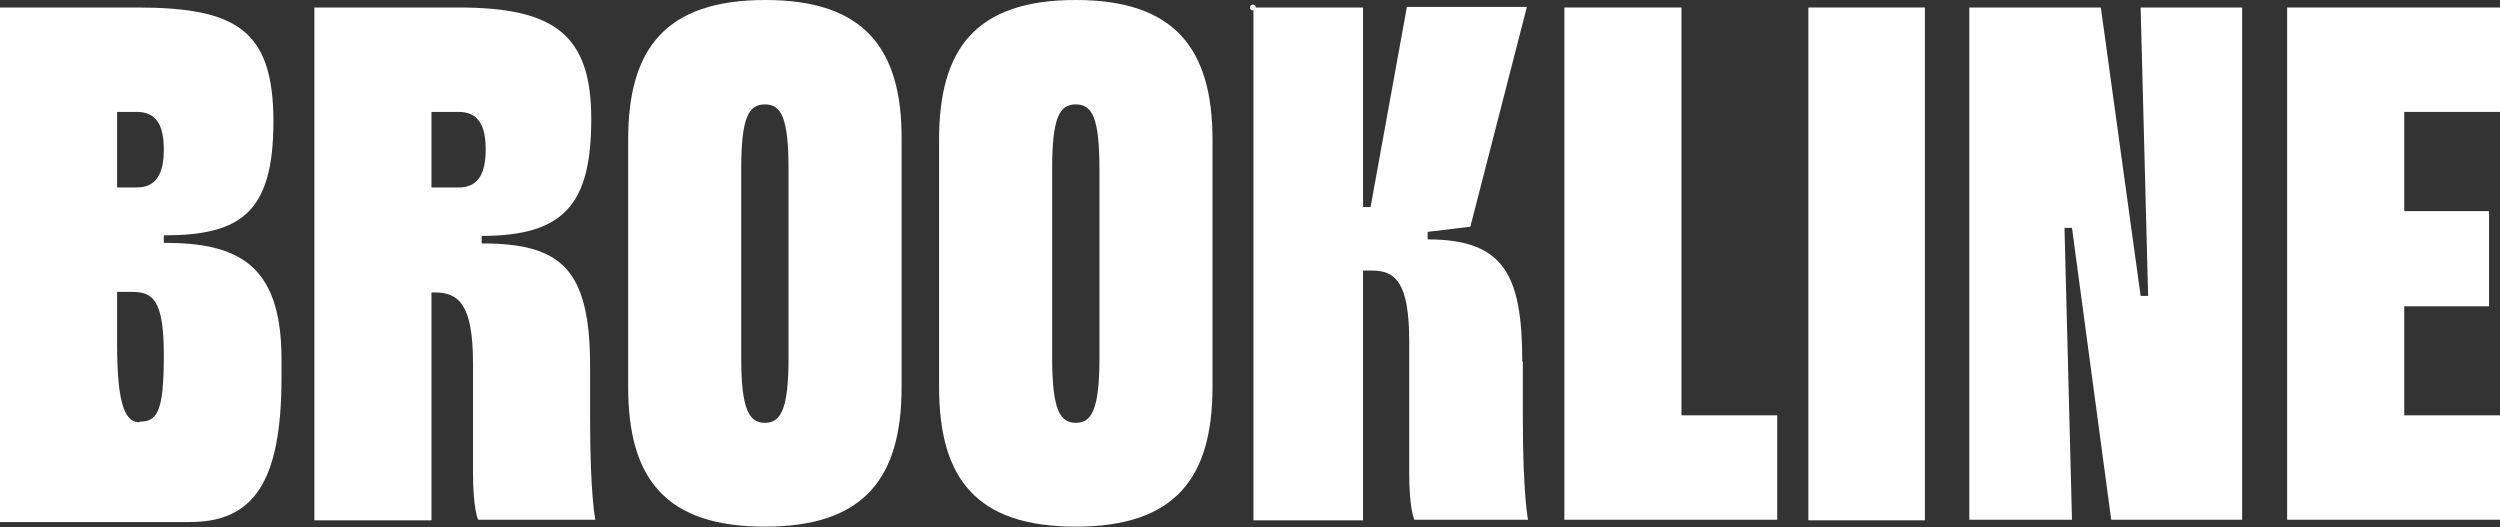 <svg xmlns="http://www.w3.org/2000/svg" id="Layer_1" viewBox="0 0 433.4 91.4"><rect x="0" y="0" width="433.4" height="91.4" fill="#333333" stroke="none"/><defs><style> .st0, .st1 { fill: none; } .st2 { fill: #fff; } .st1 { stroke: #fff; stroke-linecap: round; stroke-linejoin: round; } </style></defs><path class="st0" d="M22.8,50.6h-2.5v9.1c0,11,1.7,13.5,3.9,13.5s4.2-1.8,4.2-11.5-1.9-11-5.6-11Z"></path><path class="st0" d="M28.4,25.9c0-4.2-1.3-6.5-4.7-6.5h-3.4v13.1h3.4c3.4,0,4.7-2.4,4.7-6.6Z"></path><path class="st0" d="M79.5,19.4h-4.7v13.1h4.7c3.4,0,4.7-1.9,4.7-6.6s-1.3-6.5-4.7-6.5Z"></path><path class="st0" d="M186.5,18.2c-2.8,0-4.1,2.2-4.1,11.2v32.8c0,9,1.4,11.2,4.1,11.2s4.1-2.2,4.1-11.2V29.3c0-9-1.3-11.2-4.1-11.2Z"></path><path class="st0" d="M132.7,18.2c-2.8,0-4.1,2.2-4.1,11.2v32.8c0,9,1.4,11.2,4.1,11.2s4.1-2.2,4.1-11.2V29.3c0-9-1.3-11.2-4.1-11.2Z"></path><path class="st2" d="M28.4,42.1v-1.3c13.2,0,19-3.8,19-19.7S41,1.3,23.7,1.3H0v89.2h32.9c10.9,0,15.9-6.7,15.9-25v-3.3c0-16.5-7.7-20.1-20.3-20.1ZM20.3,19.4h3.4c3.4,0,4.7,2.3,4.7,6.5s-1.3,6.6-4.7,6.6h-3.4v-13.1ZM24.2,73.2c-2.3,0-3.9-2.4-3.9-13.5v-9.1h2.5c3.7,0,5.6,1.3,5.6,11s-1.1,11.5-4.2,11.5Z"></path><path class="st2" d="M102.3,63.5c0-17-5.1-21.3-18.8-21.3v-1.3c14.5,0,19-5.7,19-20.3S96.1,1.3,79.5,1.3h-25v88.9h20.3v-39.5h.6c4.2,0,6.6,2.2,6.6,12.3v18.9c0,6.5.9,8.2.9,8.2h20.3s-.9-4.3-.9-17.4v-9.3ZM79.5,32.5h-4.7v-13.1h4.7c3.4,0,4.7,2.3,4.7,6.5s-1.3,6.6-4.7,6.6Z"></path><path class="st2" d="M132.7,0h0C115.4,0,108.9,8.4,108.9,24.2v42.9c0,15.9,6.5,24.2,23.7,24.2s23.7-8.4,23.7-24.2V24.2C156.4,8.4,149.8,0,132.7,0ZM136.7,62.1c0,9-1.4,11.2-4.1,11.2s-4.1-2.2-4.1-11.2V29.3c0-9,1.3-11.2,4.1-11.2s4.1,2.2,4.1,11.2v32.8Z"></path><path class="st2" d="M186.5,0h0C169.2,0,162.8,8.4,162.8,24.2h0v42.9c0,15.9,6.5,24.2,23.7,24.2s23.7-8.4,23.7-24.2V24.2C210.2,8.4,203.6,0,186.5,0ZM190.6,62.1c0,9-1.4,11.2-4.1,11.2s-4.1-2.2-4.1-11.2V29.3c0-9,1.3-11.2,4.1-11.2s4.1,2.2,4.1,11.2v32.8Z"></path><line class="st1" x1="217.2" y1="1.3" x2="217.2" y2="1.3"></line><path class="st2" d="M263.9,62.7c0-15.1-3.2-21.2-16.4-21.2v-1.3l7.4-.9,9.8-38.1h-20.8l-6.3,34.7h-1.3V1.3h-19v88.9h19v-43.3h1.5c4.1,0,6.5,2,6.5,12.3v22.7c0,6.5.9,8.2.9,8.2h19.7s-.9-4.3-.9-17.4v-10Z"></path><polygon class="st2" points="291.5 1.3 271.2 1.3 271.2 90.1 308.1 90.1 308.1 72 291.5 72 291.5 1.3"></polygon><rect class="st2" x="313.5" y="1.3" width="20.2" height="88.9"></rect><polygon class="st2" points="372.4 51.3 371.1 51.3 364.2 1.3 341.4 1.3 341.4 90.1 359.2 90.1 357.9 39.5 359.2 39.5 366 90.1 388.7 90.1 388.7 1.3 371.1 1.3 372.4 51.3"></polygon><polygon class="st2" points="433.4 19.4 433.4 1.3 396.5 1.3 396.5 90.1 433.4 90.1 433.4 72 416.8 72 416.8 53.1 431.5 53.1 431.5 36.6 416.8 36.6 416.8 19.4 433.4 19.4"></polygon></svg>